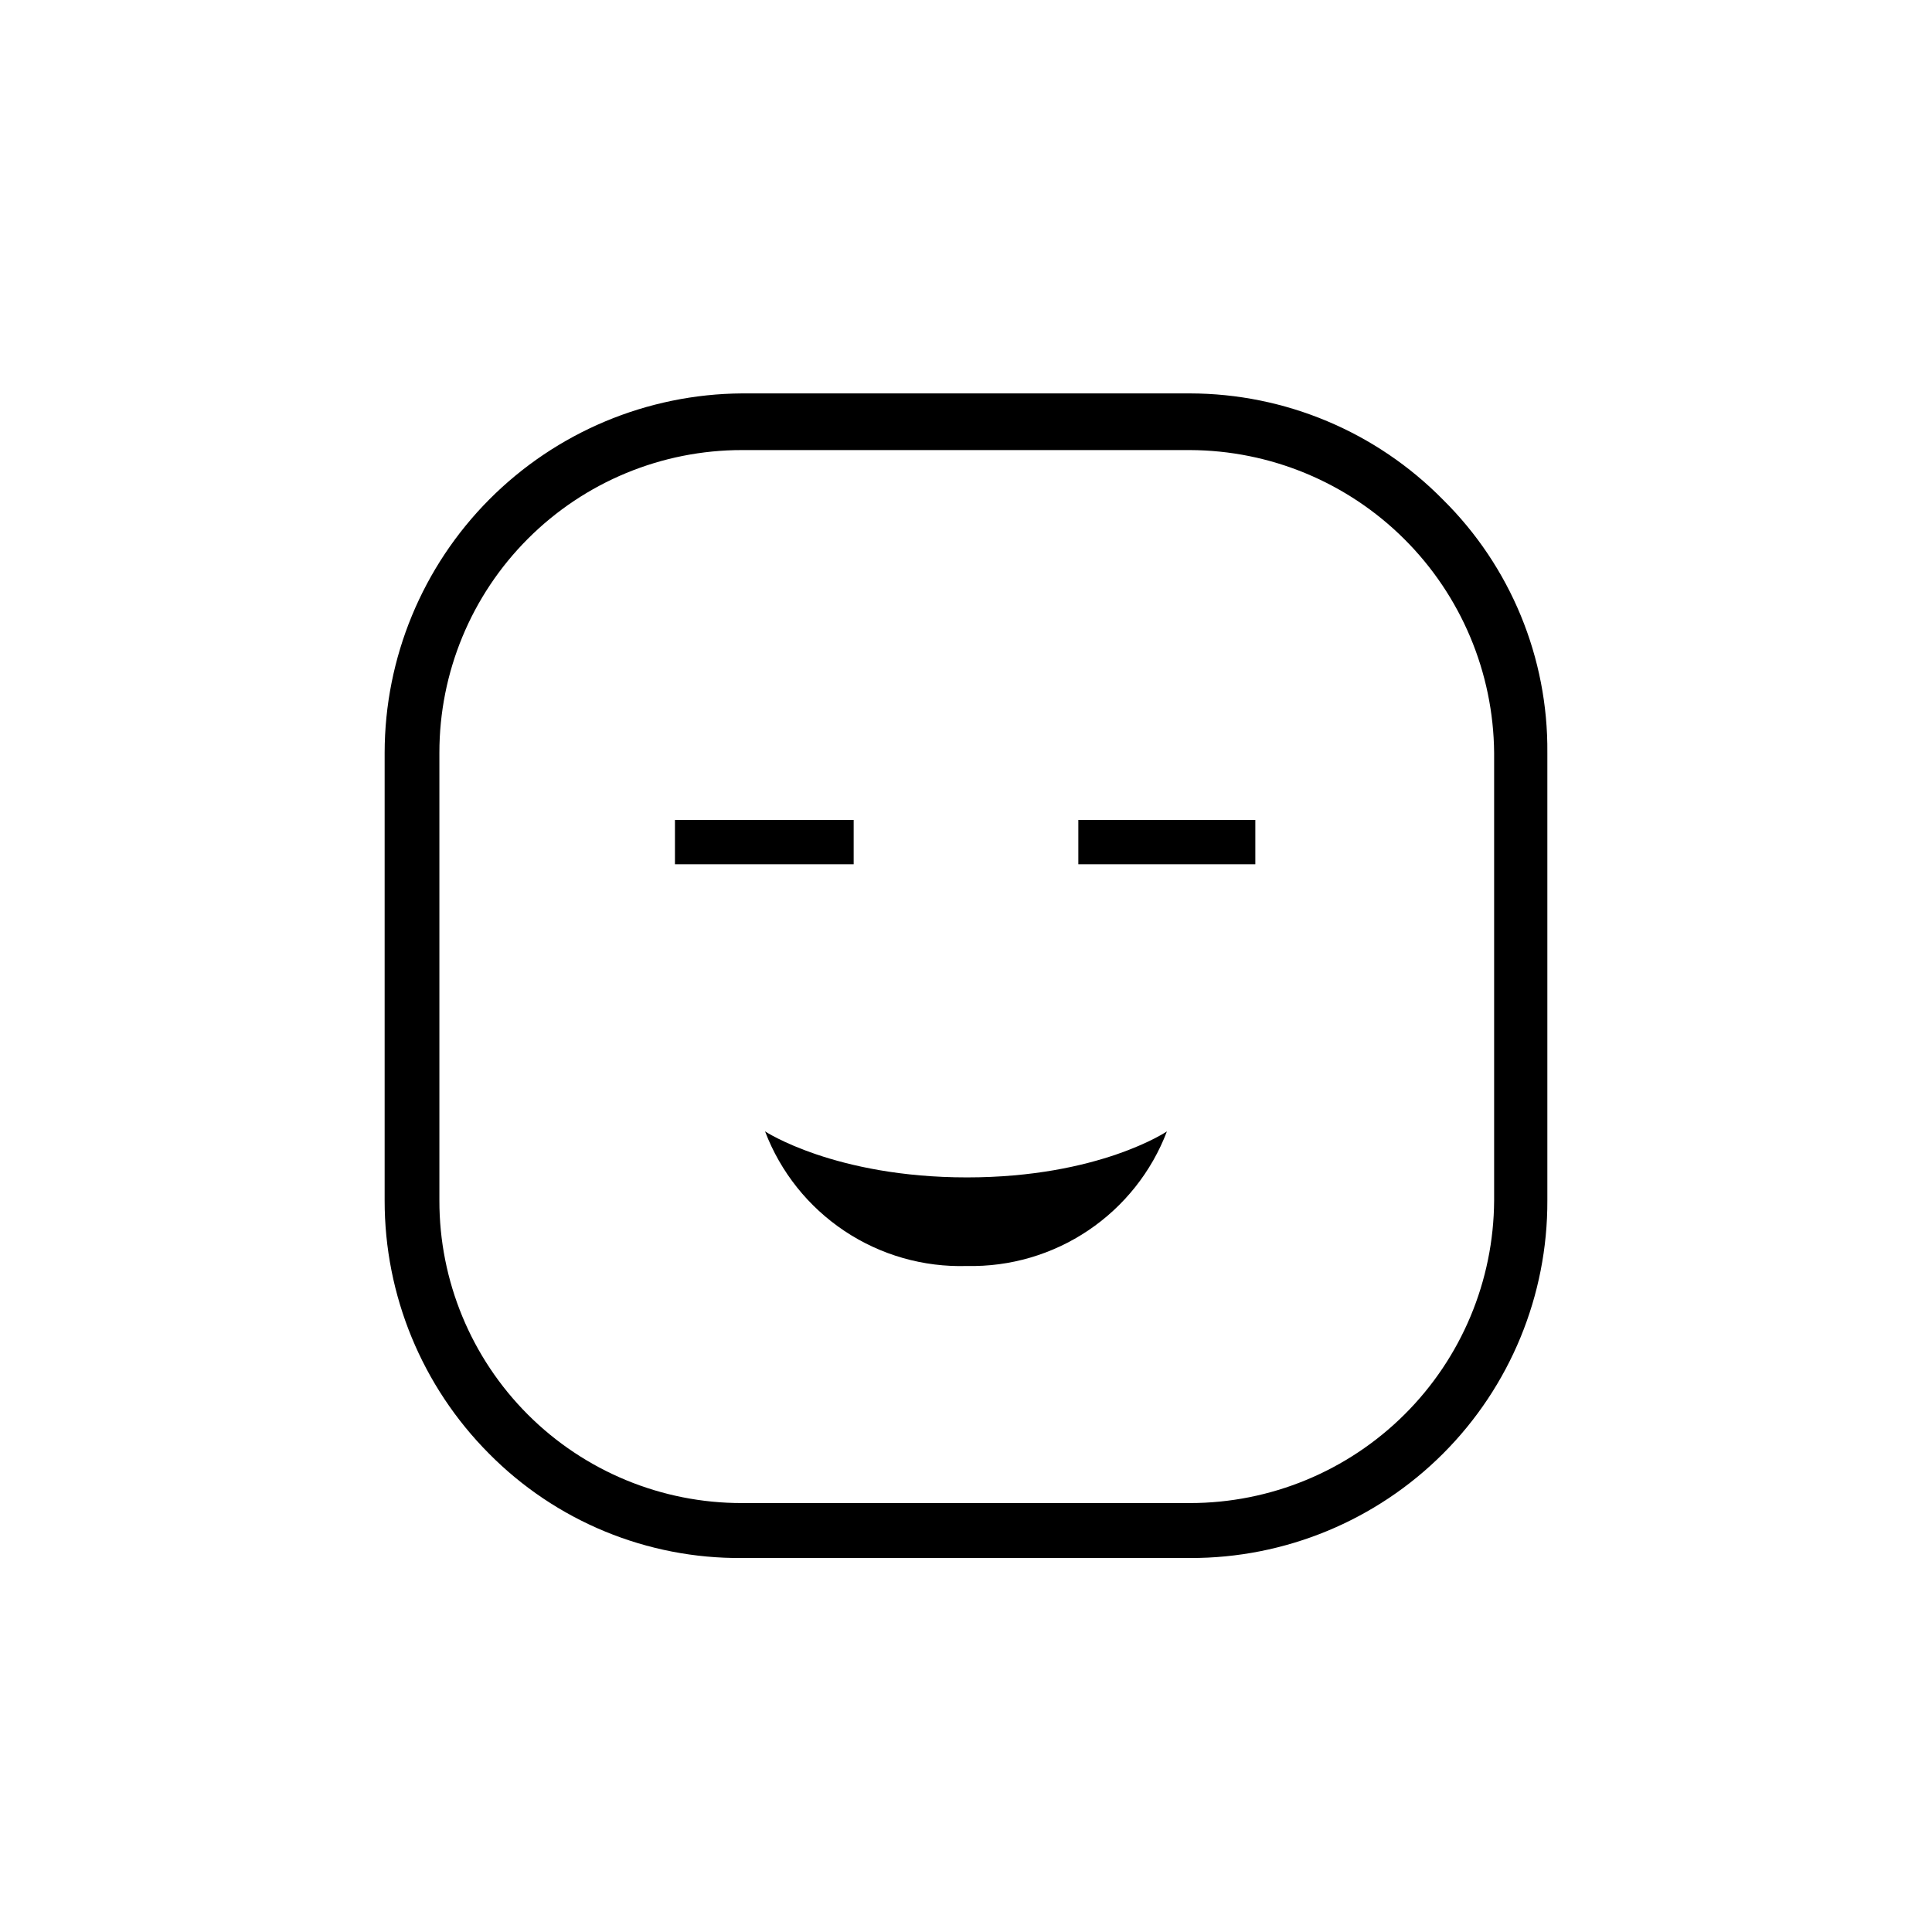 <?xml version="1.0" encoding="UTF-8"?>
<!-- Uploaded to: SVG Repo, www.svgrepo.com, Generator: SVG Repo Mixer Tools -->
<svg fill="#000000" width="800px" height="800px" version="1.1" viewBox="144 144 512 512" xmlns="http://www.w3.org/2000/svg">
 <g>
  <path d="m340.65 556.89h118.7c25.152 0.078 49.301-9.883 67.082-27.672 17.781-17.793 27.727-41.941 27.633-67.098v-118.64c0.219-25.172-9.758-49.363-27.656-67.059-17.688-17.98-41.84-28.125-67.059-28.164h-118.7c-25.156 0.16-49.23 10.262-66.977 28.098-17.742 17.836-27.711 41.965-27.738 67.125v118.64c-0.035 25.152 9.914 49.289 27.66 67.109 17.695 17.898 41.883 27.879 67.055 27.66zm-80.207-213.41c-0.012-21.277 8.434-41.688 23.48-56.73 15.043-15.047 35.453-23.492 56.727-23.477h118.7c21.285 0.078 41.68 8.539 56.77 23.555 15.09 15.012 23.652 35.367 23.84 56.652v118.64c-0.105 21.309-8.648 41.711-23.754 56.738-15.105 15.031-35.547 23.469-56.855 23.469h-118.7c-21.281 0.039-41.707-8.398-56.758-23.445-15.051-15.051-23.488-35.477-23.449-56.762z"/>
  <path d="m400.25 479.5c11.438 0.25 22.668-3.043 32.156-9.43 9.492-6.387 16.773-15.551 20.844-26.242 0 0-17.984 12.195-53 12.195s-53.504-12.195-53.504-12.195c4.102 10.773 11.461 19.996 21.051 26.391s20.934 9.637 32.453 9.281z"/>
  <path d="m429.77 361.3h46.906v11.738h-46.906z"/>
  <path d="m322.87 361.3h47.359v11.738h-47.359z"/>
 </g>
</svg>